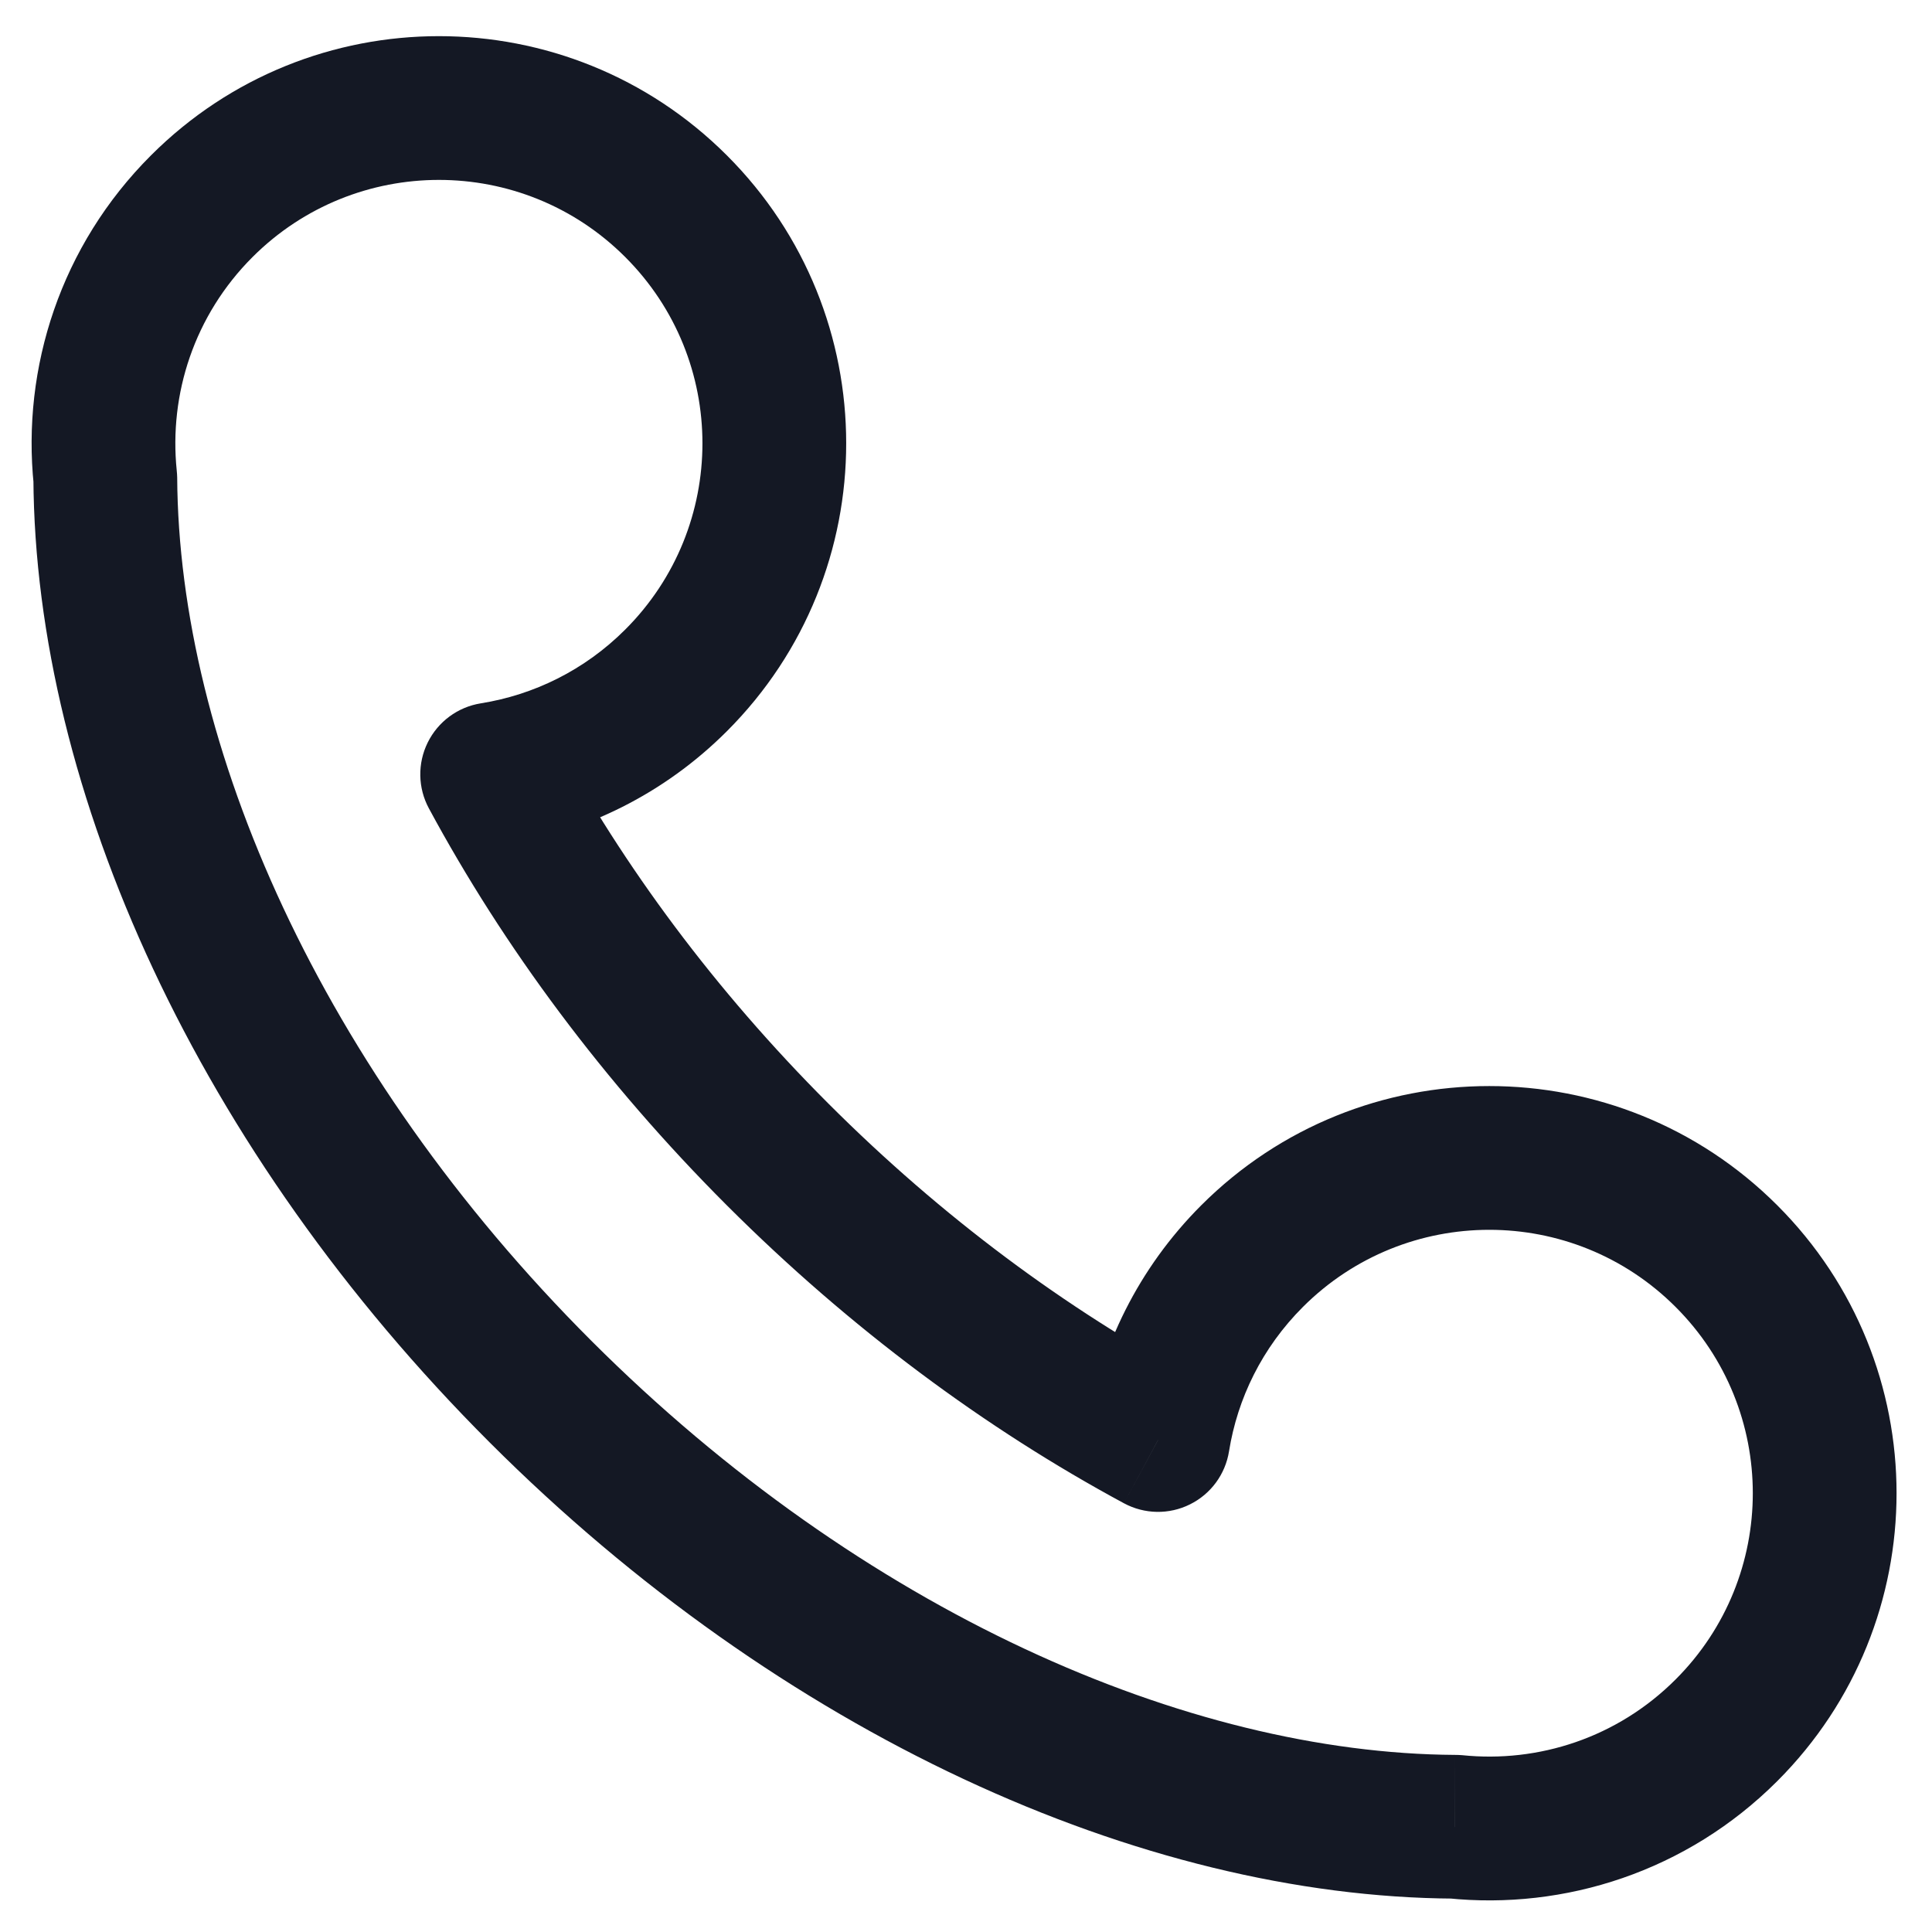 <svg width="21" height="21" viewBox="0 0 21 21" fill="none" xmlns="http://www.w3.org/2000/svg">
<path d="M1.144 5.194L1.926 5.189C1.925 5.164 1.924 5.139 1.921 5.114L1.144 5.194ZM15.812 19.856L15.892 19.078C15.867 19.076 15.841 19.075 15.816 19.075L15.812 19.856ZM5.35 8.417L5.226 7.645C4.976 7.685 4.761 7.844 4.649 8.071C4.537 8.298 4.542 8.565 4.662 8.787L5.35 8.417ZM12.588 15.652L12.217 16.34C12.44 16.46 12.707 16.465 12.934 16.352C13.161 16.24 13.319 16.025 13.359 15.775L12.588 15.652ZM2.745 2.794C3.864 1.676 5.678 1.676 6.796 2.794L7.901 1.689C6.172 -0.039 3.369 -0.039 1.641 1.689L2.745 2.794ZM6.796 2.794C7.915 3.912 7.915 5.725 6.796 6.843L7.901 7.948C9.63 6.219 9.63 3.417 7.901 1.689L6.796 2.794ZM14.162 14.206C15.281 13.088 17.095 13.088 18.213 14.206L19.318 13.101C17.589 11.373 14.786 11.373 13.057 13.101L14.162 14.206ZM18.213 14.206C19.332 15.324 19.332 17.137 18.213 18.255L19.318 19.36C21.047 17.632 21.047 14.829 19.318 13.101L18.213 14.206ZM6.428 14.574C3.484 11.631 1.942 8.095 1.926 5.189L0.363 5.198C0.382 8.606 2.159 12.516 5.323 15.679L6.428 14.574ZM1.921 5.114C1.836 4.284 2.111 3.428 2.745 2.794L1.641 1.689C0.66 2.669 0.235 3.996 0.367 5.274L1.921 5.114ZM18.213 18.255C17.579 18.889 16.722 19.164 15.892 19.078L15.732 20.633C17.009 20.765 18.337 20.341 19.318 19.36L18.213 18.255ZM15.816 19.075C12.909 19.058 9.372 17.516 6.428 14.574L5.323 15.679C8.487 18.842 12.399 20.618 15.807 20.637L15.816 19.075ZM6.796 6.843C6.353 7.286 5.801 7.553 5.226 7.645L5.473 9.188C6.362 9.046 7.217 8.632 7.901 7.948L6.796 6.843ZM9.006 11.997C7.769 10.76 6.774 9.412 6.037 8.046L4.662 8.787C5.473 10.291 6.56 11.761 7.901 13.102L9.006 11.997ZM13.359 15.775C13.451 15.201 13.718 14.65 14.162 14.206L13.057 13.101C12.373 13.785 11.959 14.64 11.816 15.529L13.359 15.775ZM12.958 14.964C11.592 14.228 10.243 13.234 9.006 11.997L7.901 13.102C9.243 14.443 10.713 15.529 12.217 16.34L12.958 14.964Z" fill="#141824"/>
</svg>
